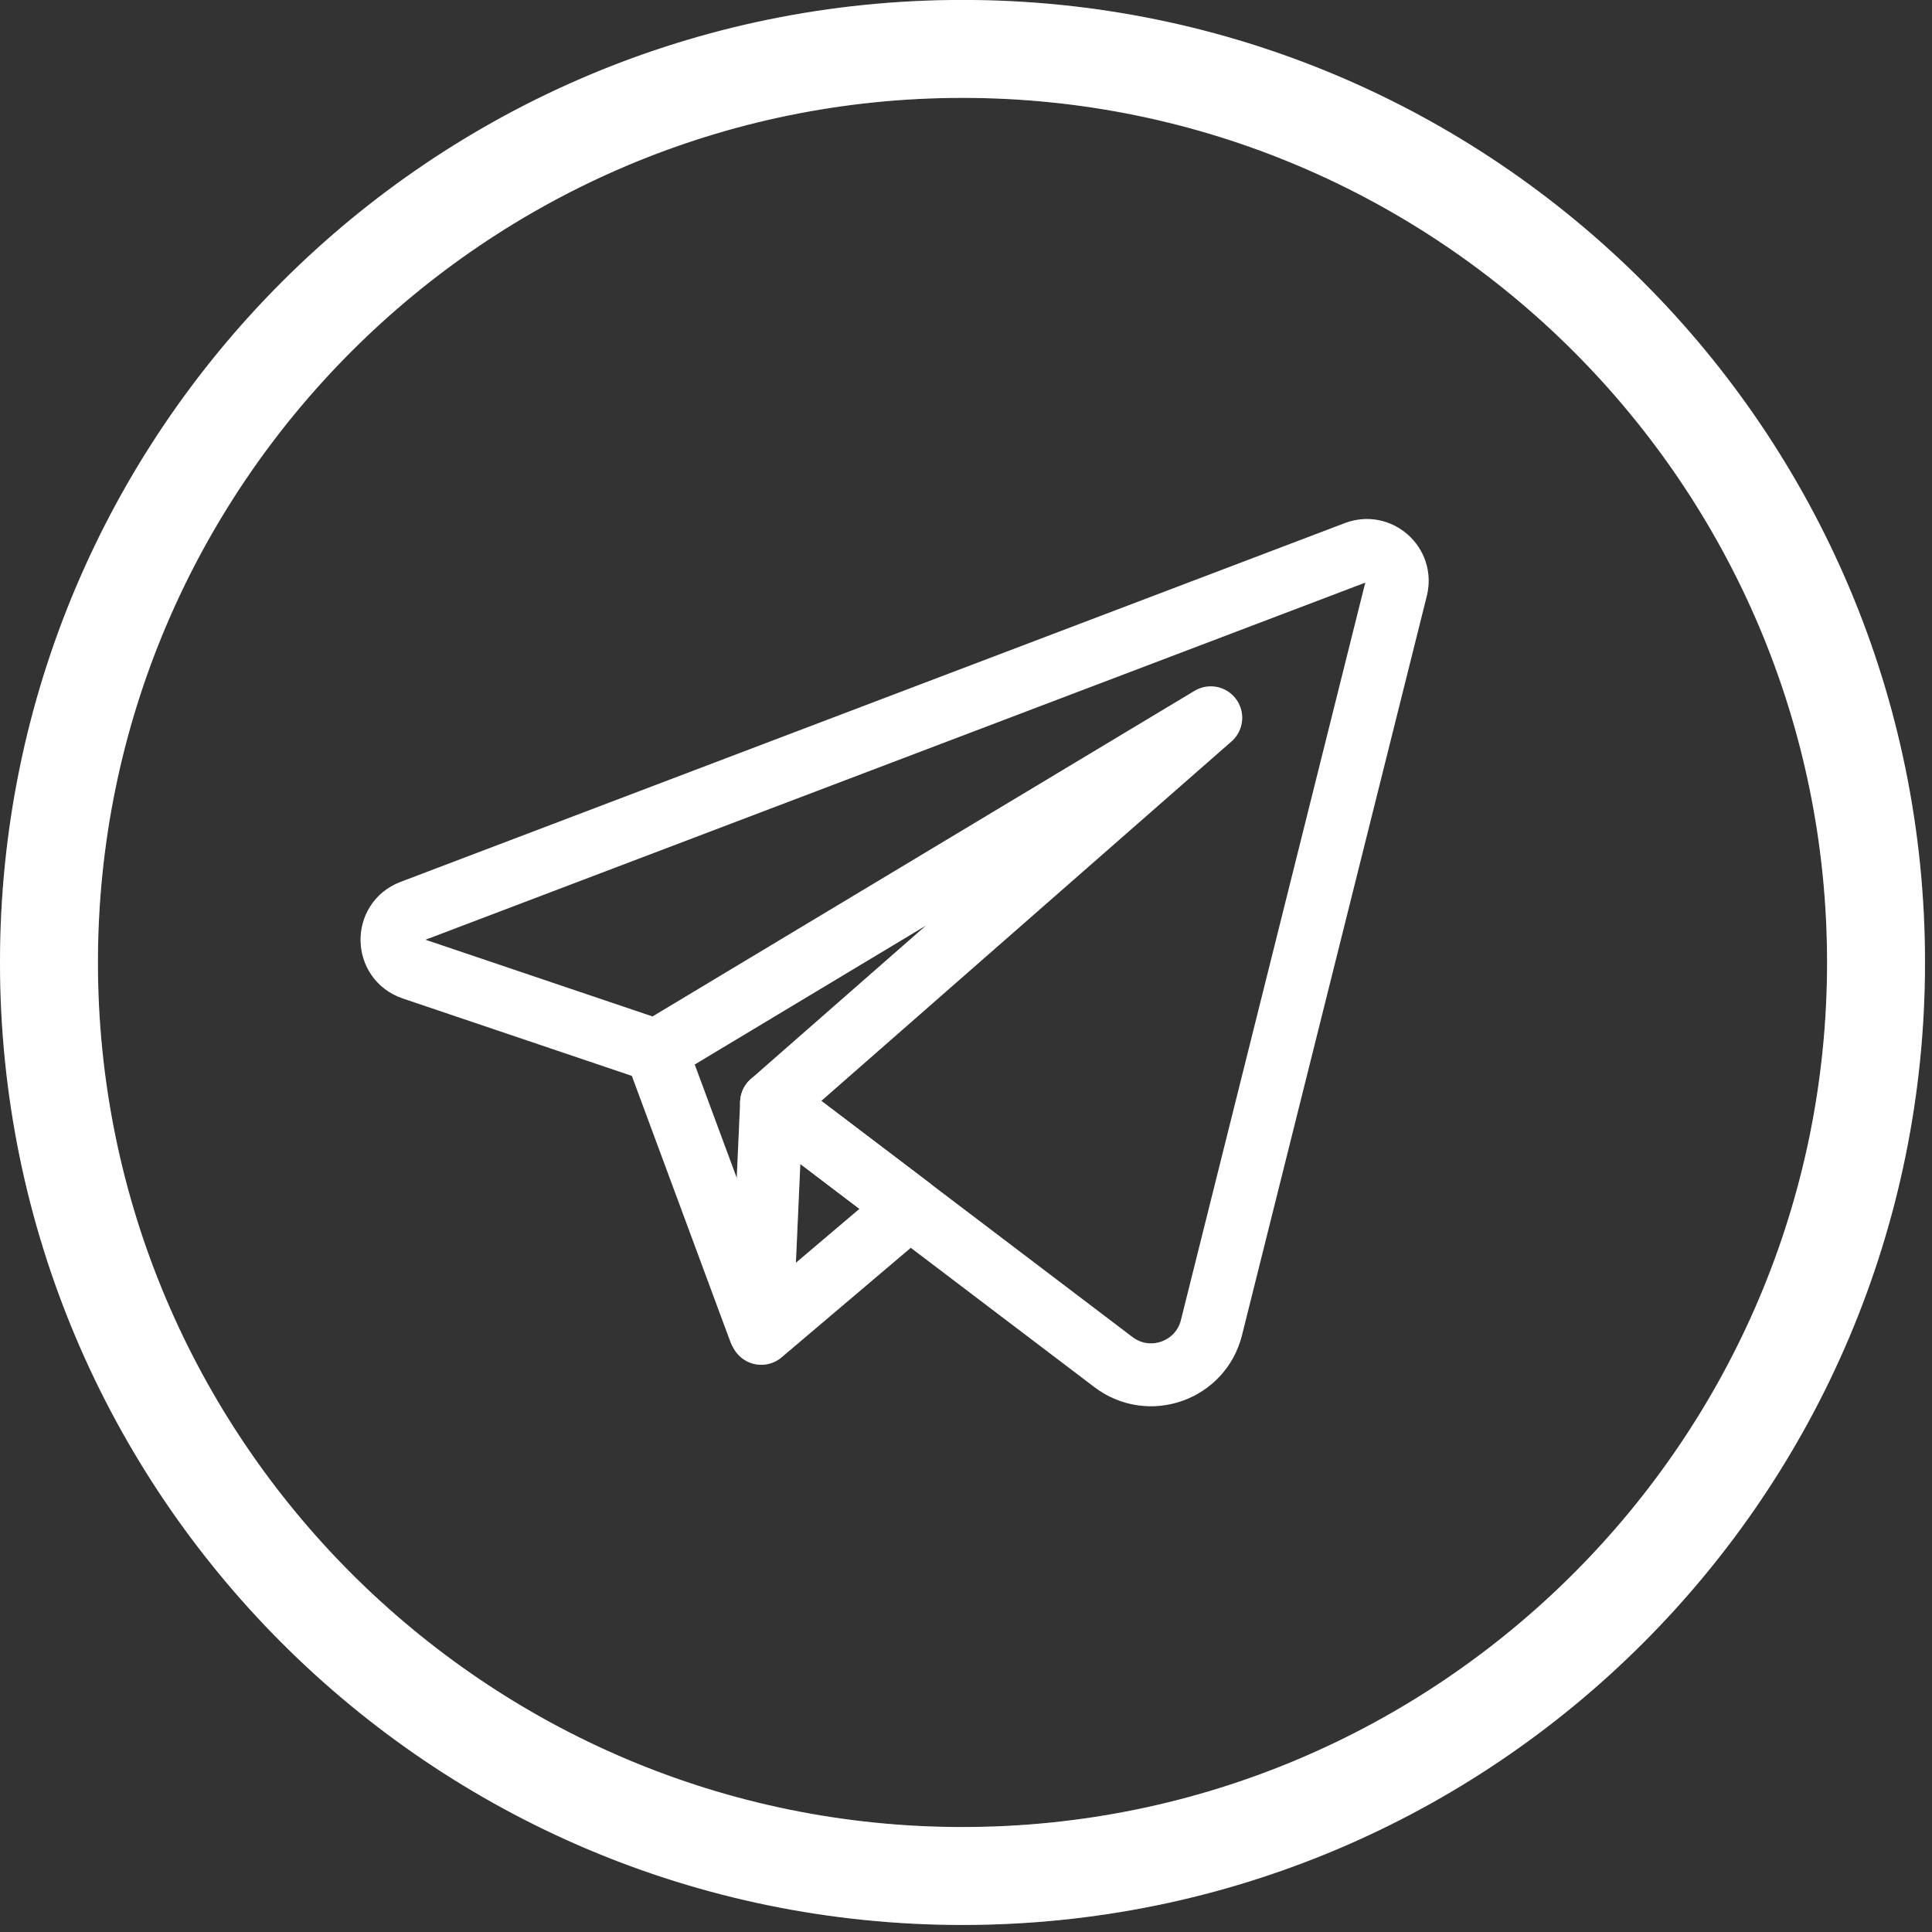 <?xml version="1.0" encoding="UTF-8"?> <svg xmlns="http://www.w3.org/2000/svg" width="42" height="42" viewBox="0 0 42 42" fill="none"><rect x="0" y="0" width="42" height="42" fill="#333333" stroke="none"/><path d="M20.924 1.602C31.577 1.602 40.245 10.27 40.245 20.923C40.245 31.577 31.577 40.244 20.924 40.244C10.27 40.244 1.603 31.577 1.603 20.923C1.603 10.27 10.27 1.602 20.924 1.602ZM20.924 0.525C9.658 0.525 0.526 9.658 0.526 20.923C0.526 32.189 9.658 41.321 20.924 41.321C32.189 41.321 41.322 32.189 41.322 20.923C41.322 9.658 32.189 0.525 20.924 0.525Z" fill="white"></path><path d="M20.924 1.602C31.577 1.602 40.245 10.27 40.245 20.923C40.245 31.577 31.577 40.244 20.924 40.244C10.27 40.244 1.603 31.577 1.603 20.923C1.603 10.27 10.27 1.602 20.924 1.602ZM20.924 0.525C9.658 0.525 0.526 9.658 0.526 20.923C0.526 32.189 9.658 41.321 20.924 41.321C32.189 41.321 41.322 32.189 41.322 20.923C41.322 9.658 32.189 0.525 20.924 0.525Z" stroke="white" stroke-width="1.052"></path><path d="M20.924 1.602C31.577 1.602 40.245 10.27 40.245 20.923C40.245 31.577 31.577 40.244 20.924 40.244C10.27 40.244 1.603 31.577 1.603 20.923C1.603 10.27 10.27 1.602 20.924 1.602ZM20.924 0.525C9.658 0.525 0.526 9.658 0.526 20.923C0.526 32.189 9.658 41.321 20.924 41.321C32.189 41.321 41.322 32.189 41.322 20.923C41.322 9.658 32.189 0.525 20.924 0.525Z" stroke="white" stroke-opacity="0.2" stroke-width="1.052"></path><path d="M14.264 22.846L16.515 28.922" stroke="white" stroke-width="1.367" stroke-miterlimit="10" stroke-linecap="round" stroke-linejoin="round"></path><path d="M14.264 22.846L16.515 28.922" stroke="white" stroke-opacity="0.2" stroke-width="1.367" stroke-miterlimit="10" stroke-linecap="round" stroke-linejoin="round"></path><path d="M16.774 23.971L16.549 28.986L19.777 26.249L16.774 23.971Z" stroke="white" stroke-width="1.367" stroke-miterlimit="10" stroke-linecap="round" stroke-linejoin="round"></path><path d="M16.774 23.971L16.549 28.986L19.777 26.249L16.774 23.971Z" stroke="white" stroke-opacity="0.2" stroke-width="1.367" stroke-miterlimit="10" stroke-linecap="round" stroke-linejoin="round"></path><path d="M29.478 12.011L8.948 19.812C8.368 20.032 8.384 20.858 8.972 21.057L14.266 22.846L26.321 15.604L16.773 23.971L24.206 29.611C24.98 30.198 26.101 29.803 26.336 28.862L30.354 12.79C30.484 12.271 29.977 11.821 29.478 12.011Z" stroke="white" stroke-width="1.367" stroke-miterlimit="10" stroke-linecap="round" stroke-linejoin="round"></path><path d="M29.478 12.011L8.948 19.812C8.368 20.032 8.384 20.858 8.972 21.057L14.266 22.846L26.321 15.604L16.773 23.971L24.206 29.611C24.98 30.198 26.101 29.803 26.336 28.862L30.354 12.79C30.484 12.271 29.977 11.821 29.478 12.011Z" stroke="white" stroke-opacity="0.2" stroke-width="1.367" stroke-miterlimit="10" stroke-linecap="round" stroke-linejoin="round"></path></svg> 